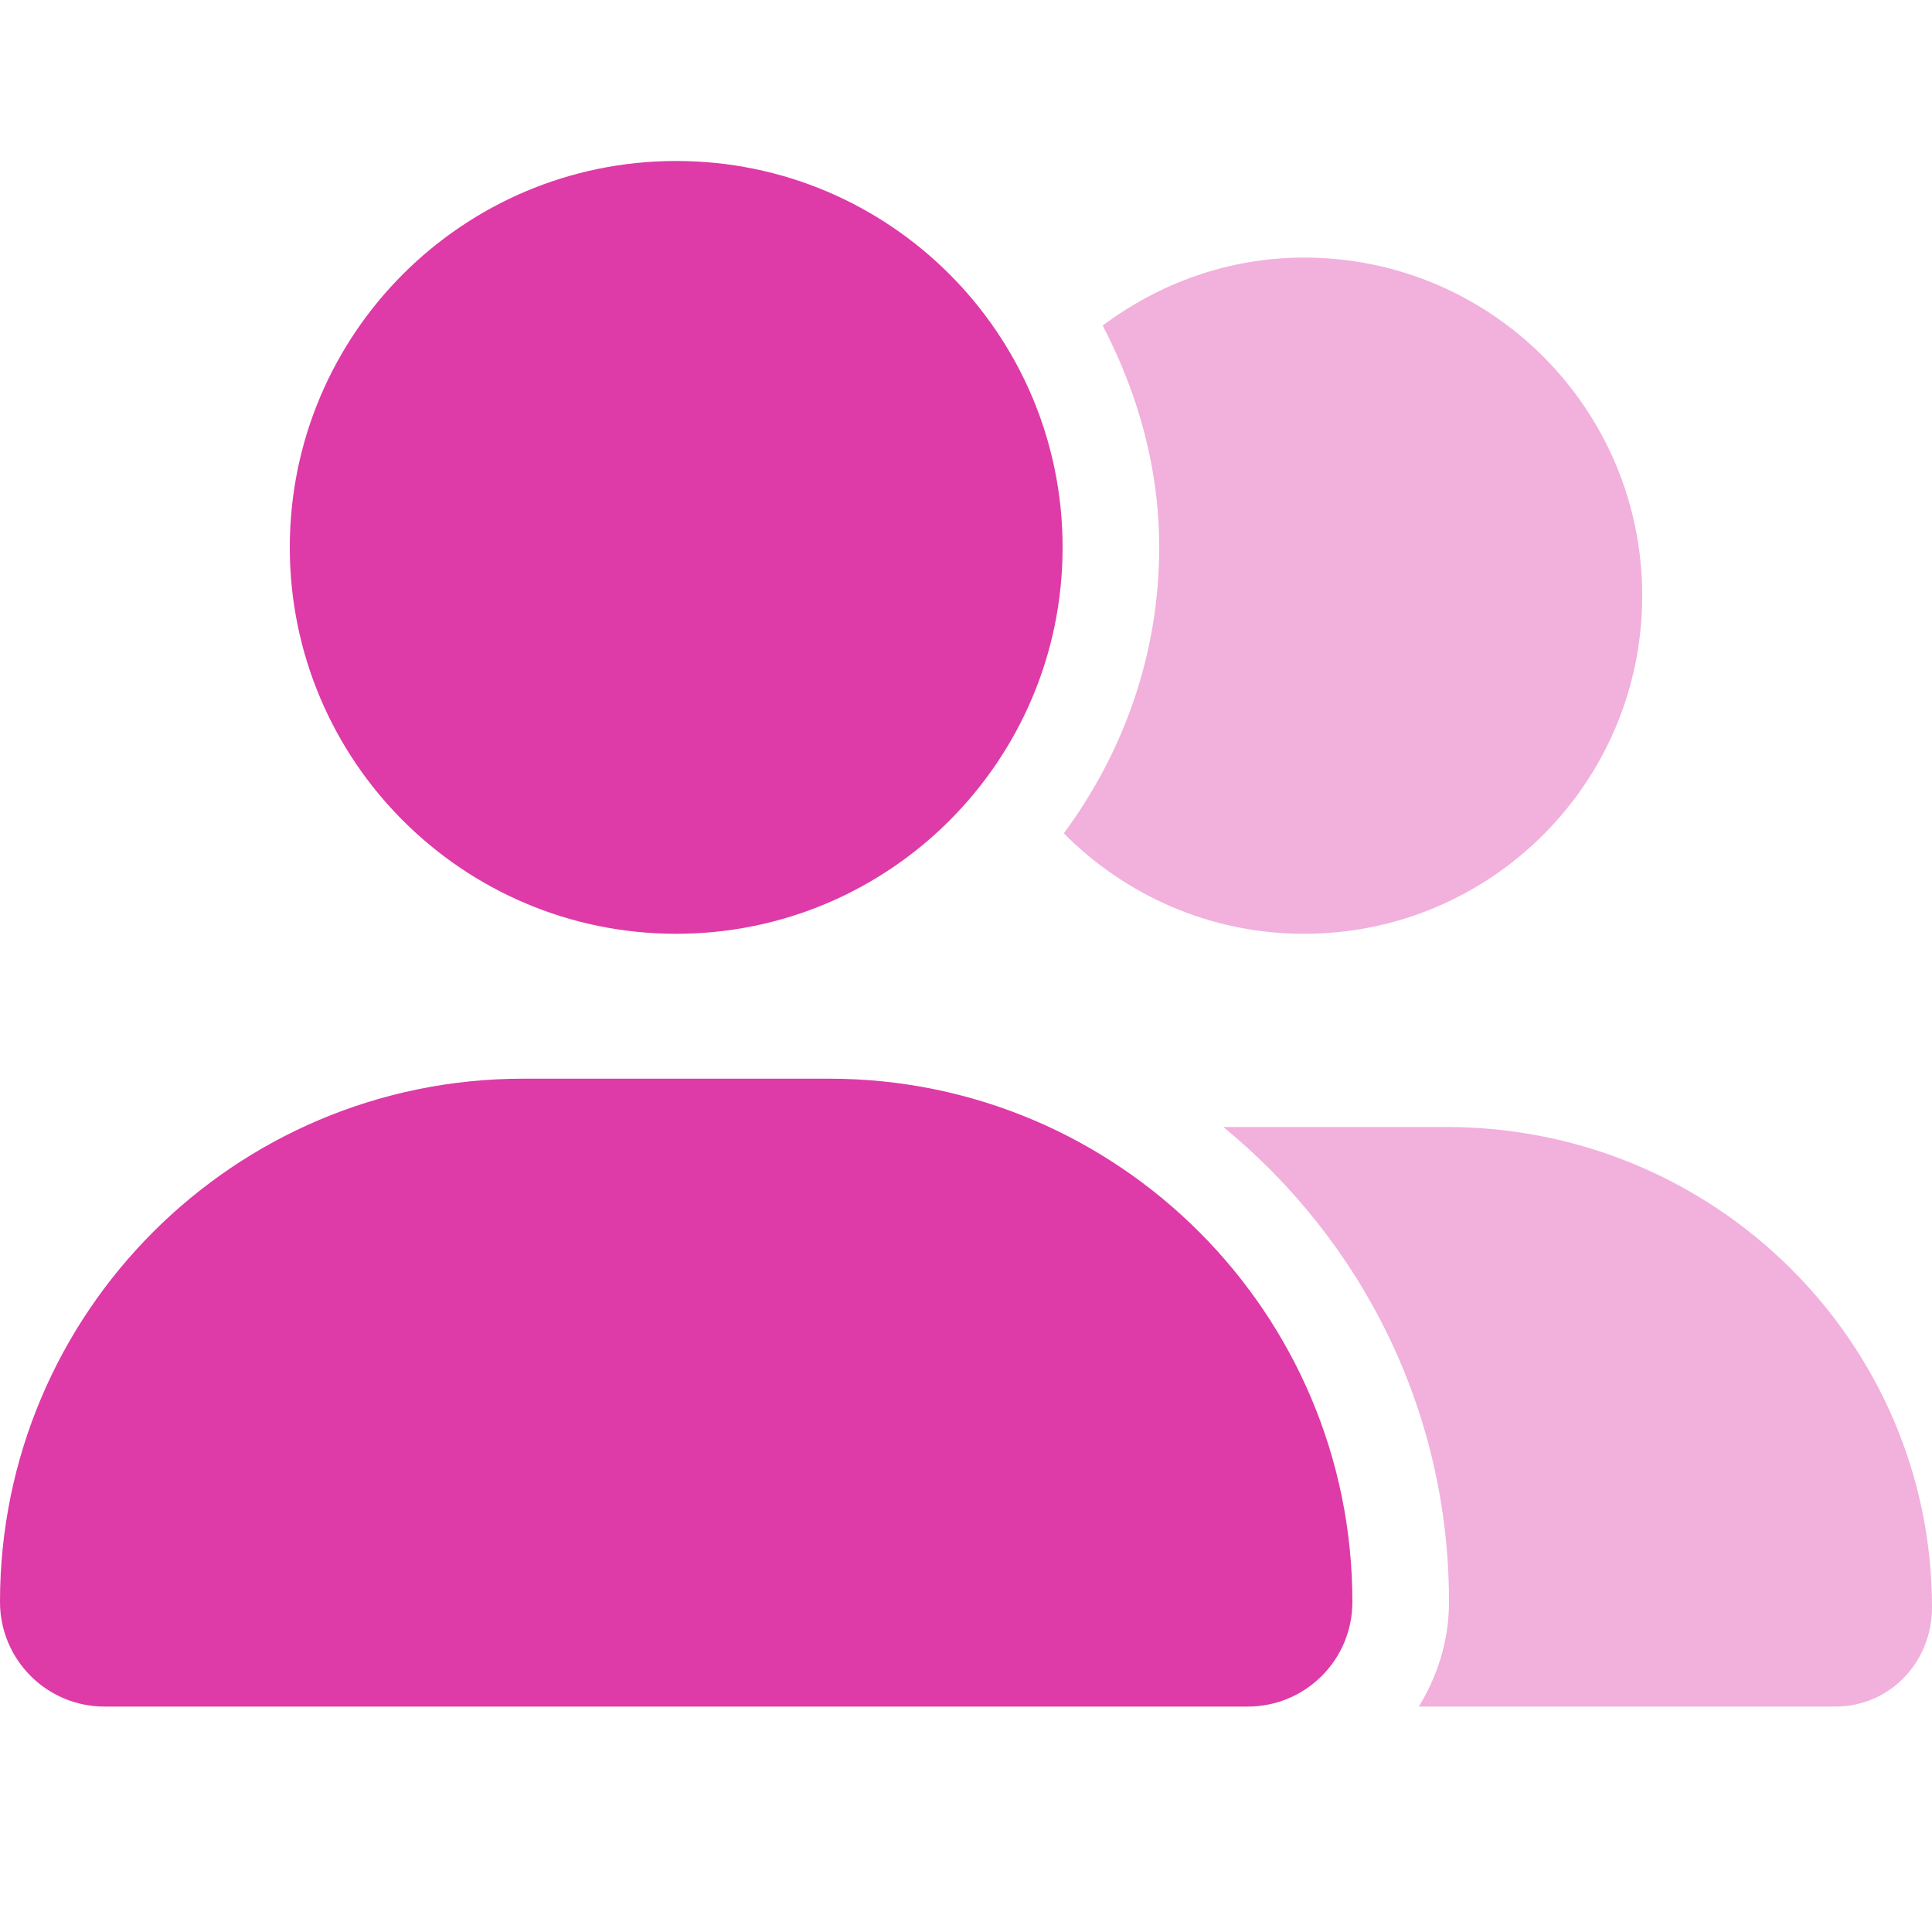 <svg width="40" height="40" viewBox="0 0 40 40" fill="none" xmlns="http://www.w3.org/2000/svg">
<g clip-path="url(#clip0_1315_7401)">
<path d="M14 19.333C18.419 19.333 22 15.751 22 11.333C22 6.915 18.419 3.333 14 3.333C9.581 3.333 6 6.915 6 11.333C6 15.751 9.581 19.333 14 19.333ZM17.169 22.333H10.831C4.848 22.333 0 27.183 0 33.165C0 34.365 0.97 35.333 2.166 35.333H25.831C27.031 35.333 28 34.365 28 33.165C28 27.183 23.15 22.333 17.169 22.333Z" fill="#DE3AA8"/>
<path opacity="0.4" d="M29.944 23.333H25.328C28.2 25.69 30 29.215 30 33.165C30 33.965 29.762 34.702 29.375 35.333H38C39.106 35.333 40 34.433 40 33.277C40 27.808 35.525 23.333 29.944 23.333ZM27 19.333C30.869 19.333 34 16.202 34 12.333C34 8.465 30.869 5.333 27 5.333C25.43 5.333 23.997 5.868 22.83 6.74C23.55 8.123 24 9.671 24 11.333C24 13.553 23.254 15.592 22.025 17.253C23.294 18.533 25.05 19.333 27 19.333Z" fill="#DE3AA8"/>
</g>
<defs>
<clipPath id="clip0_1315_7401">
<rect width="40" height="32" fill="white" transform="translate(0 3.333)"/>
</clipPath>
</defs>
</svg>
